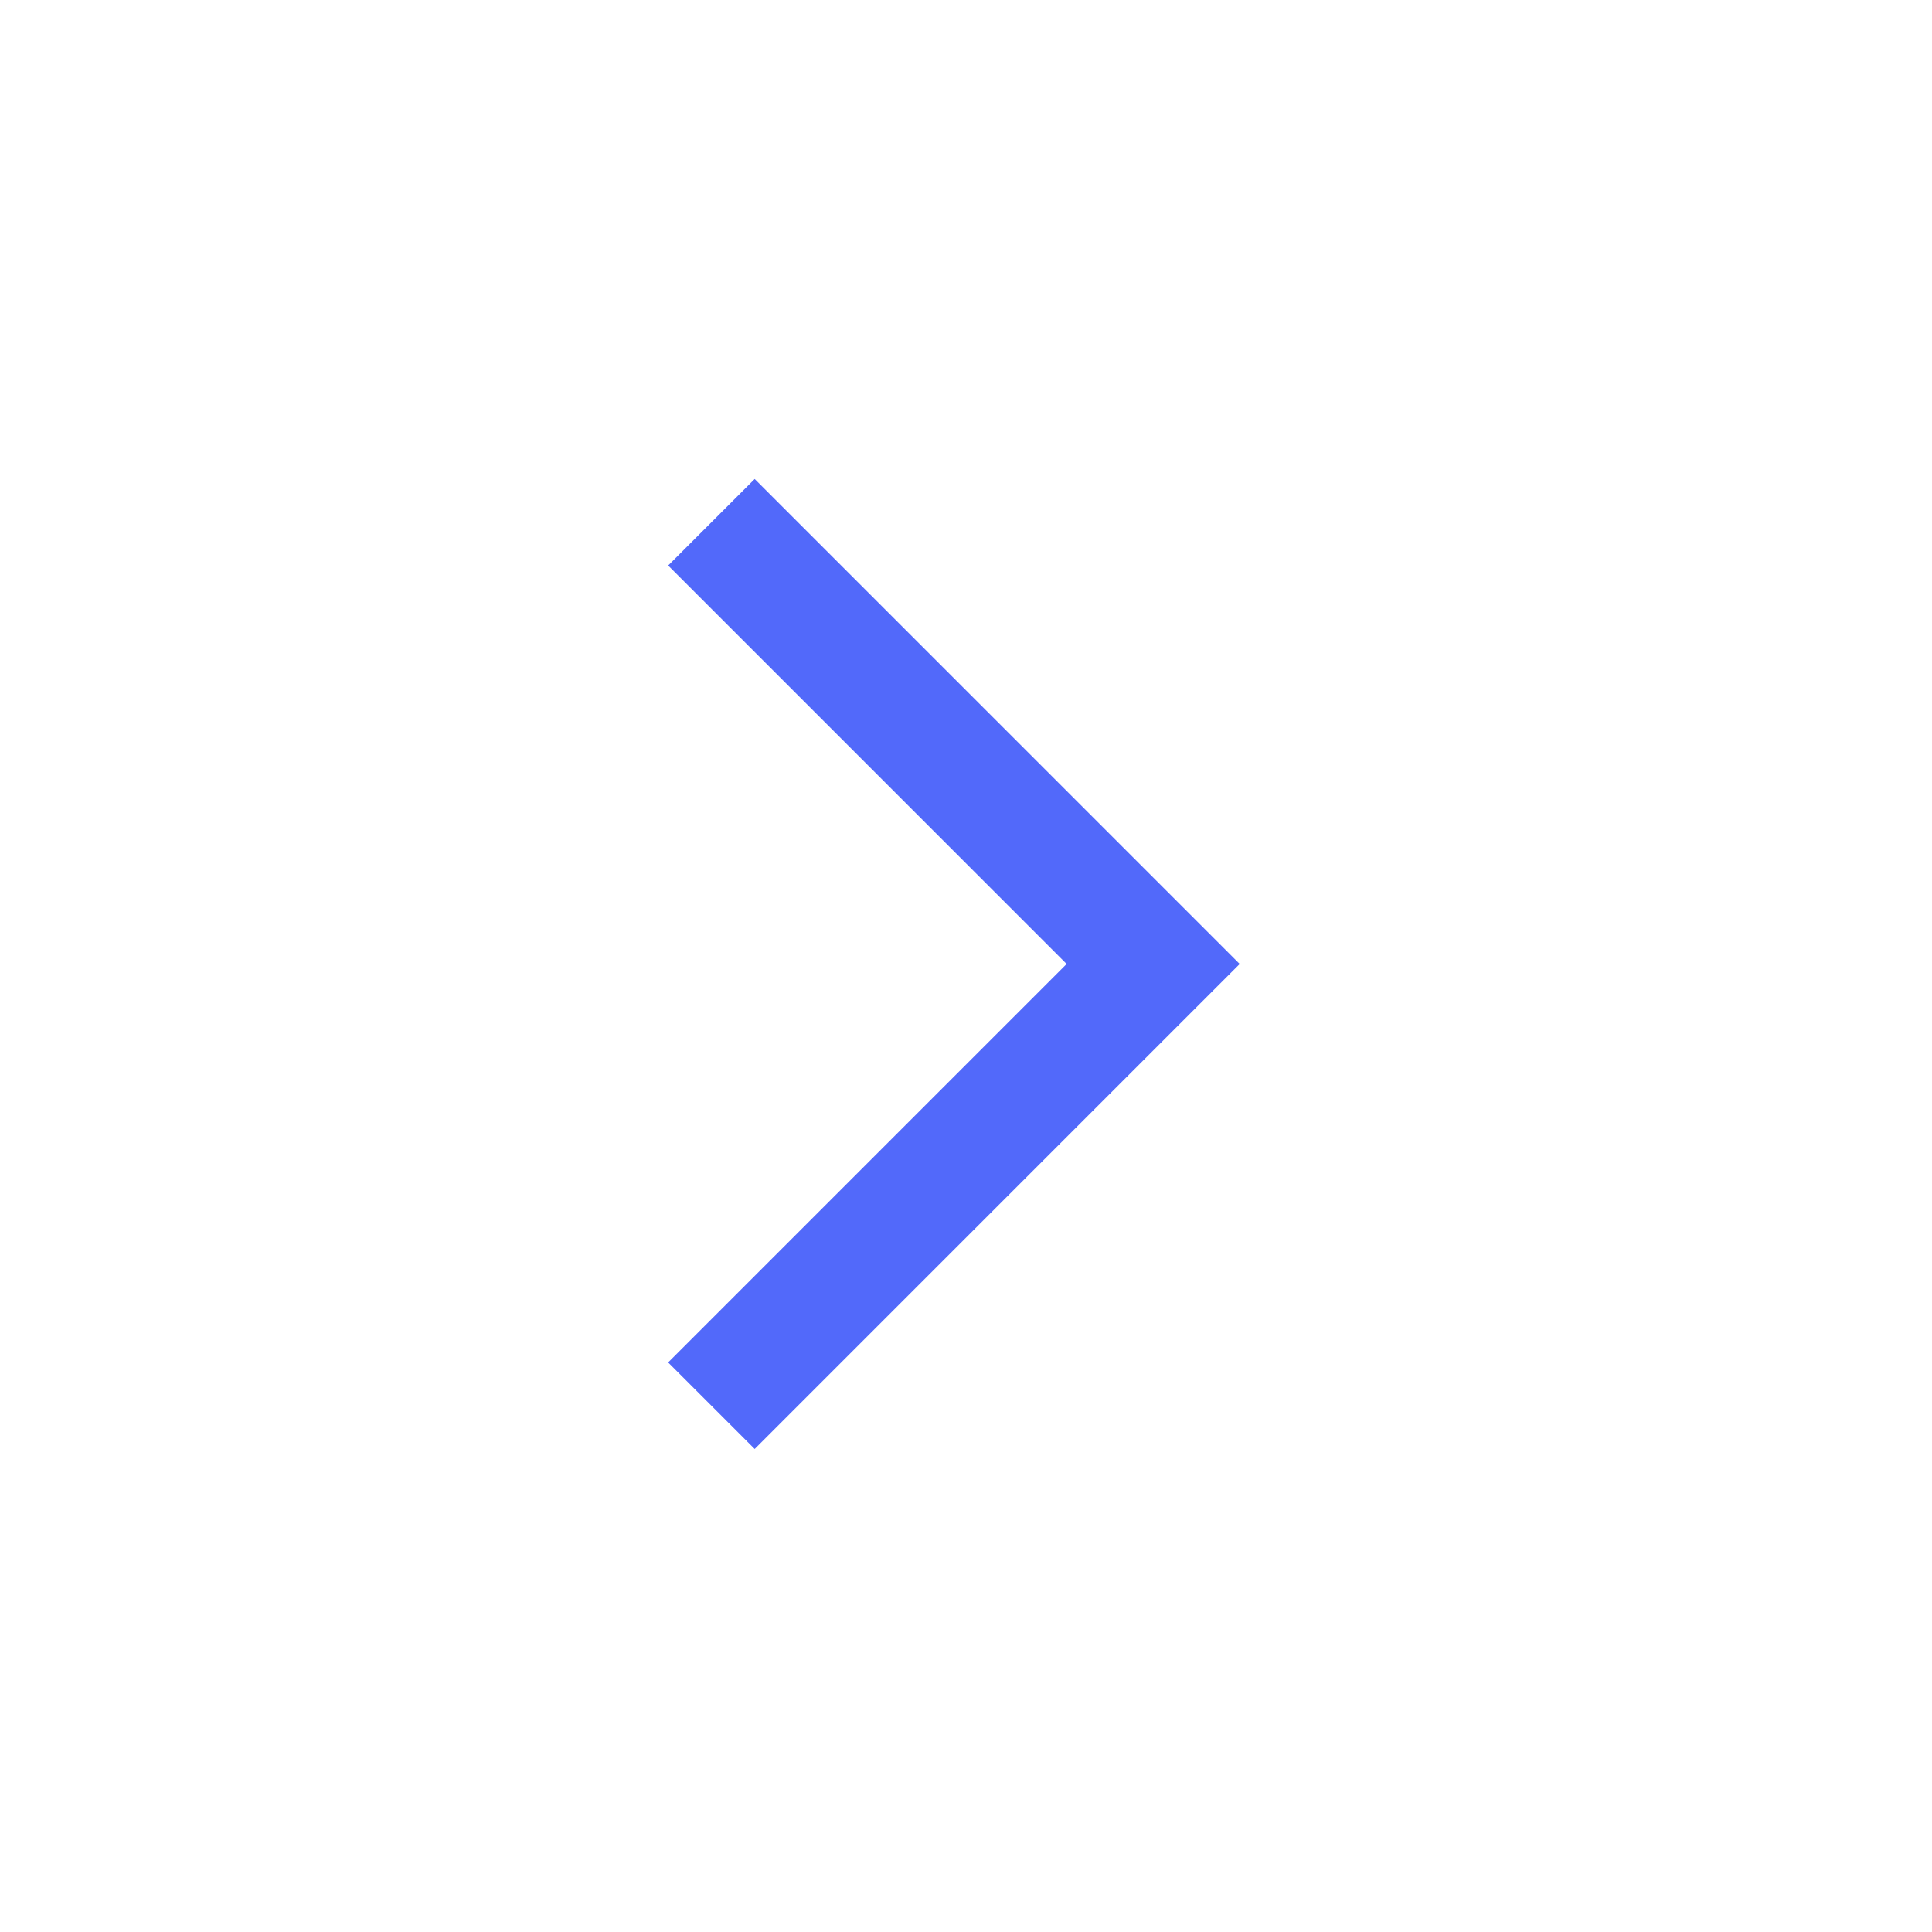 <svg width="48" height="48" viewBox="0 0 48 48" fill="none" xmlns="http://www.w3.org/2000/svg">
<path d="M18.75 36L16.6 33.85L26.5 23.95L16.6 14.05L18.75 11.9L30.8 23.95L18.75 36Z" fill="#5269FA"/>
</svg>
